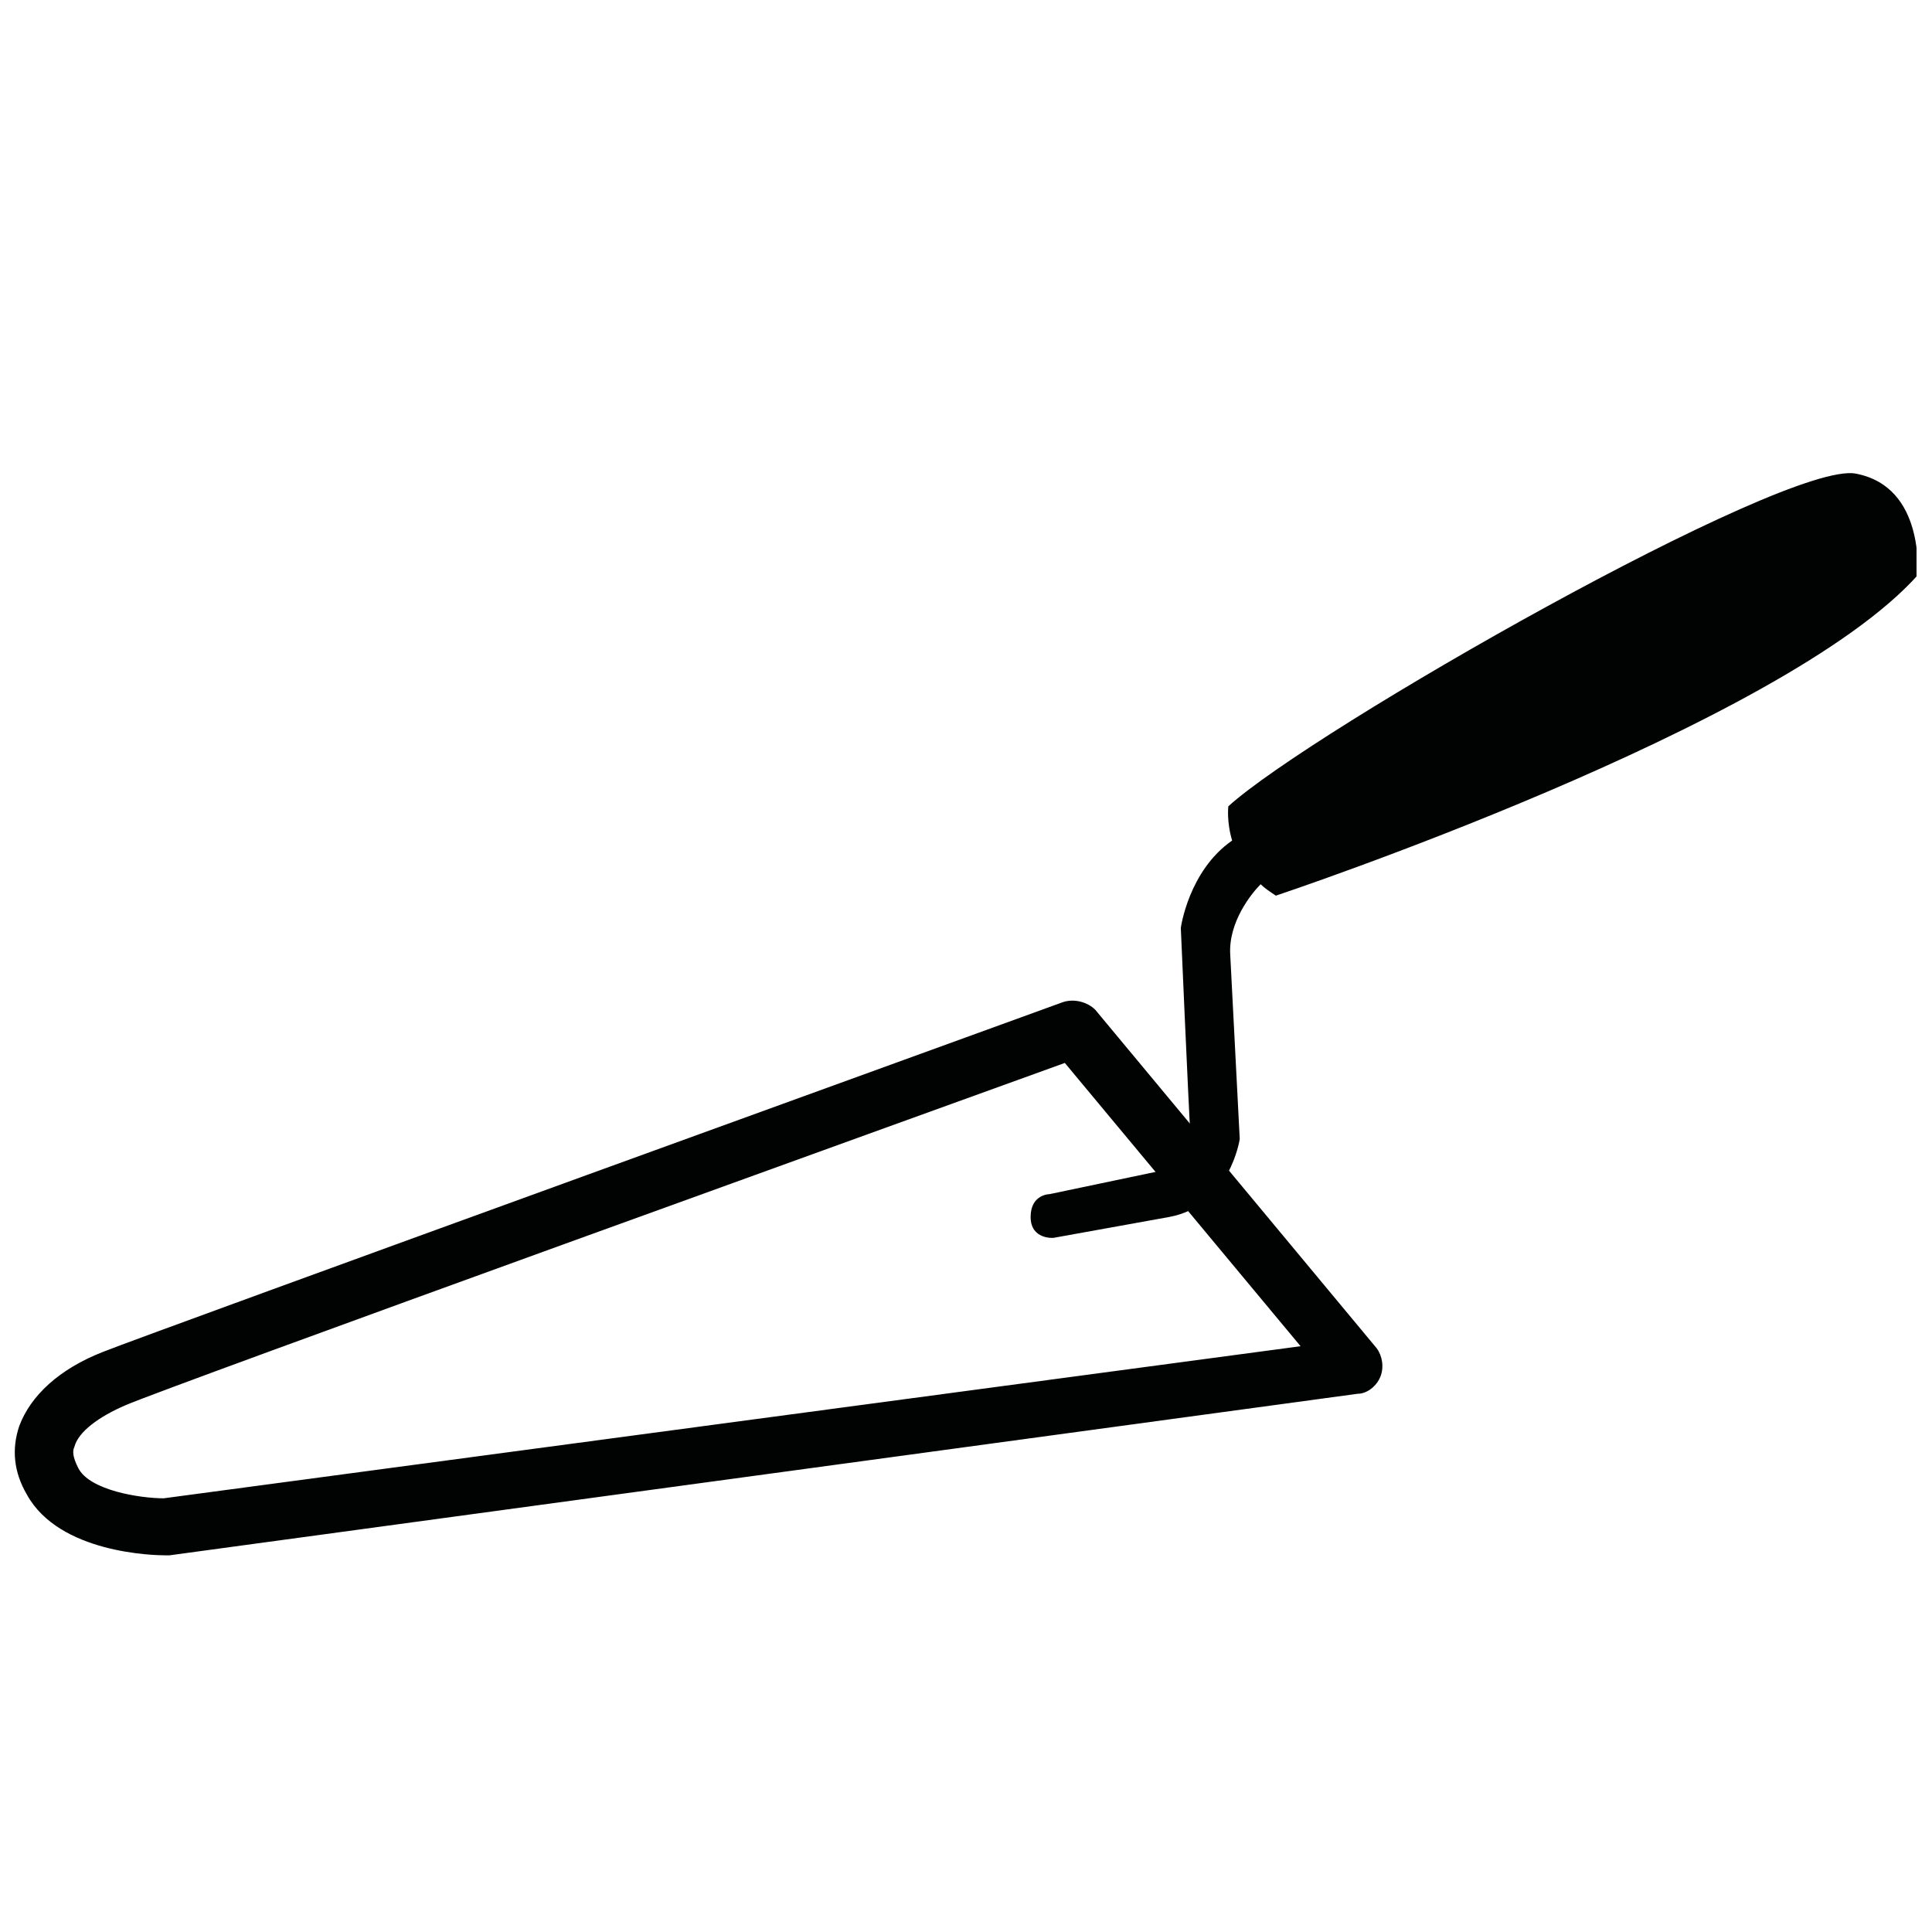 <?xml version="1.0" encoding="UTF-8"?>
<!-- The Best Svg Icon site in the world: iconSvg.co, Visit us! https://iconsvg.co -->
<svg width="800px" height="800px" version="1.1" viewBox="144 144 512 512" xmlns="http://www.w3.org/2000/svg">
 <defs>
  <clipPath id="b">
   <path d="m148.09 409h362.91v148h-362.91z"/>
  </clipPath>
  <clipPath id="a">
   <path d="m417 269h234.9v204h-234.9z"/>
  </clipPath>
 </defs>
 <g>
  <g clip-path="url(#b)">
   <path d="m187.89 556.18c-3.023 0-28.215-0.504-36.777-16.121-3.527-6.047-4.031-12.09-2.016-18.137 3.023-8.062 10.578-15.113 22.168-19.648 12.594-5.039 244.85-89.176 254.42-92.699 3.023-1.008 6.551 0 8.566 2.016l74.562 89.68c1.512 2.016 2.016 5.039 1.008 7.559s-3.527 4.535-6.047 4.535l-314.88 42.816h-1.008zm238.3-130.49c-34.762 12.594-237.29 85.648-248.88 90.688-7.055 3.023-12.594 7.055-13.602 11.082-0.504 1.008-0.504 2.519 1.008 5.543 3.023 6.047 16.625 8.062 22.672 8.062l301.28-40.305z" fill="#010202"/>
  </g>
  <g clip-path="url(#a)">
   <path d="m635.78 269.51c-18.641-3.527-144.09 68.016-166.26 88.168 0 0-0.504 4.031 1.008 9.07-11.586 8.059-13.602 23.172-13.602 23.172s2.016 46.352 2.519 54.41c0.504 8.062-6.047 9.574-6.047 9.574l-31.234 6.551s-5.039 0-5.039 6.047 6.047 5.543 6.047 5.543l30.73-5.543c16.121-3.023 18.641-20.656 18.641-20.656s-2.016-38.793-2.519-48.871c-0.504-8.566 5.543-16.121 8.062-18.641 1.008 1.008 2.519 2.016 4.031 3.023 0 0 134.52-44.84 170.29-85.145-0.508 0 2.012-23.176-16.629-26.703z" fill="#010202"/>
  </g>
 </g>
</svg>